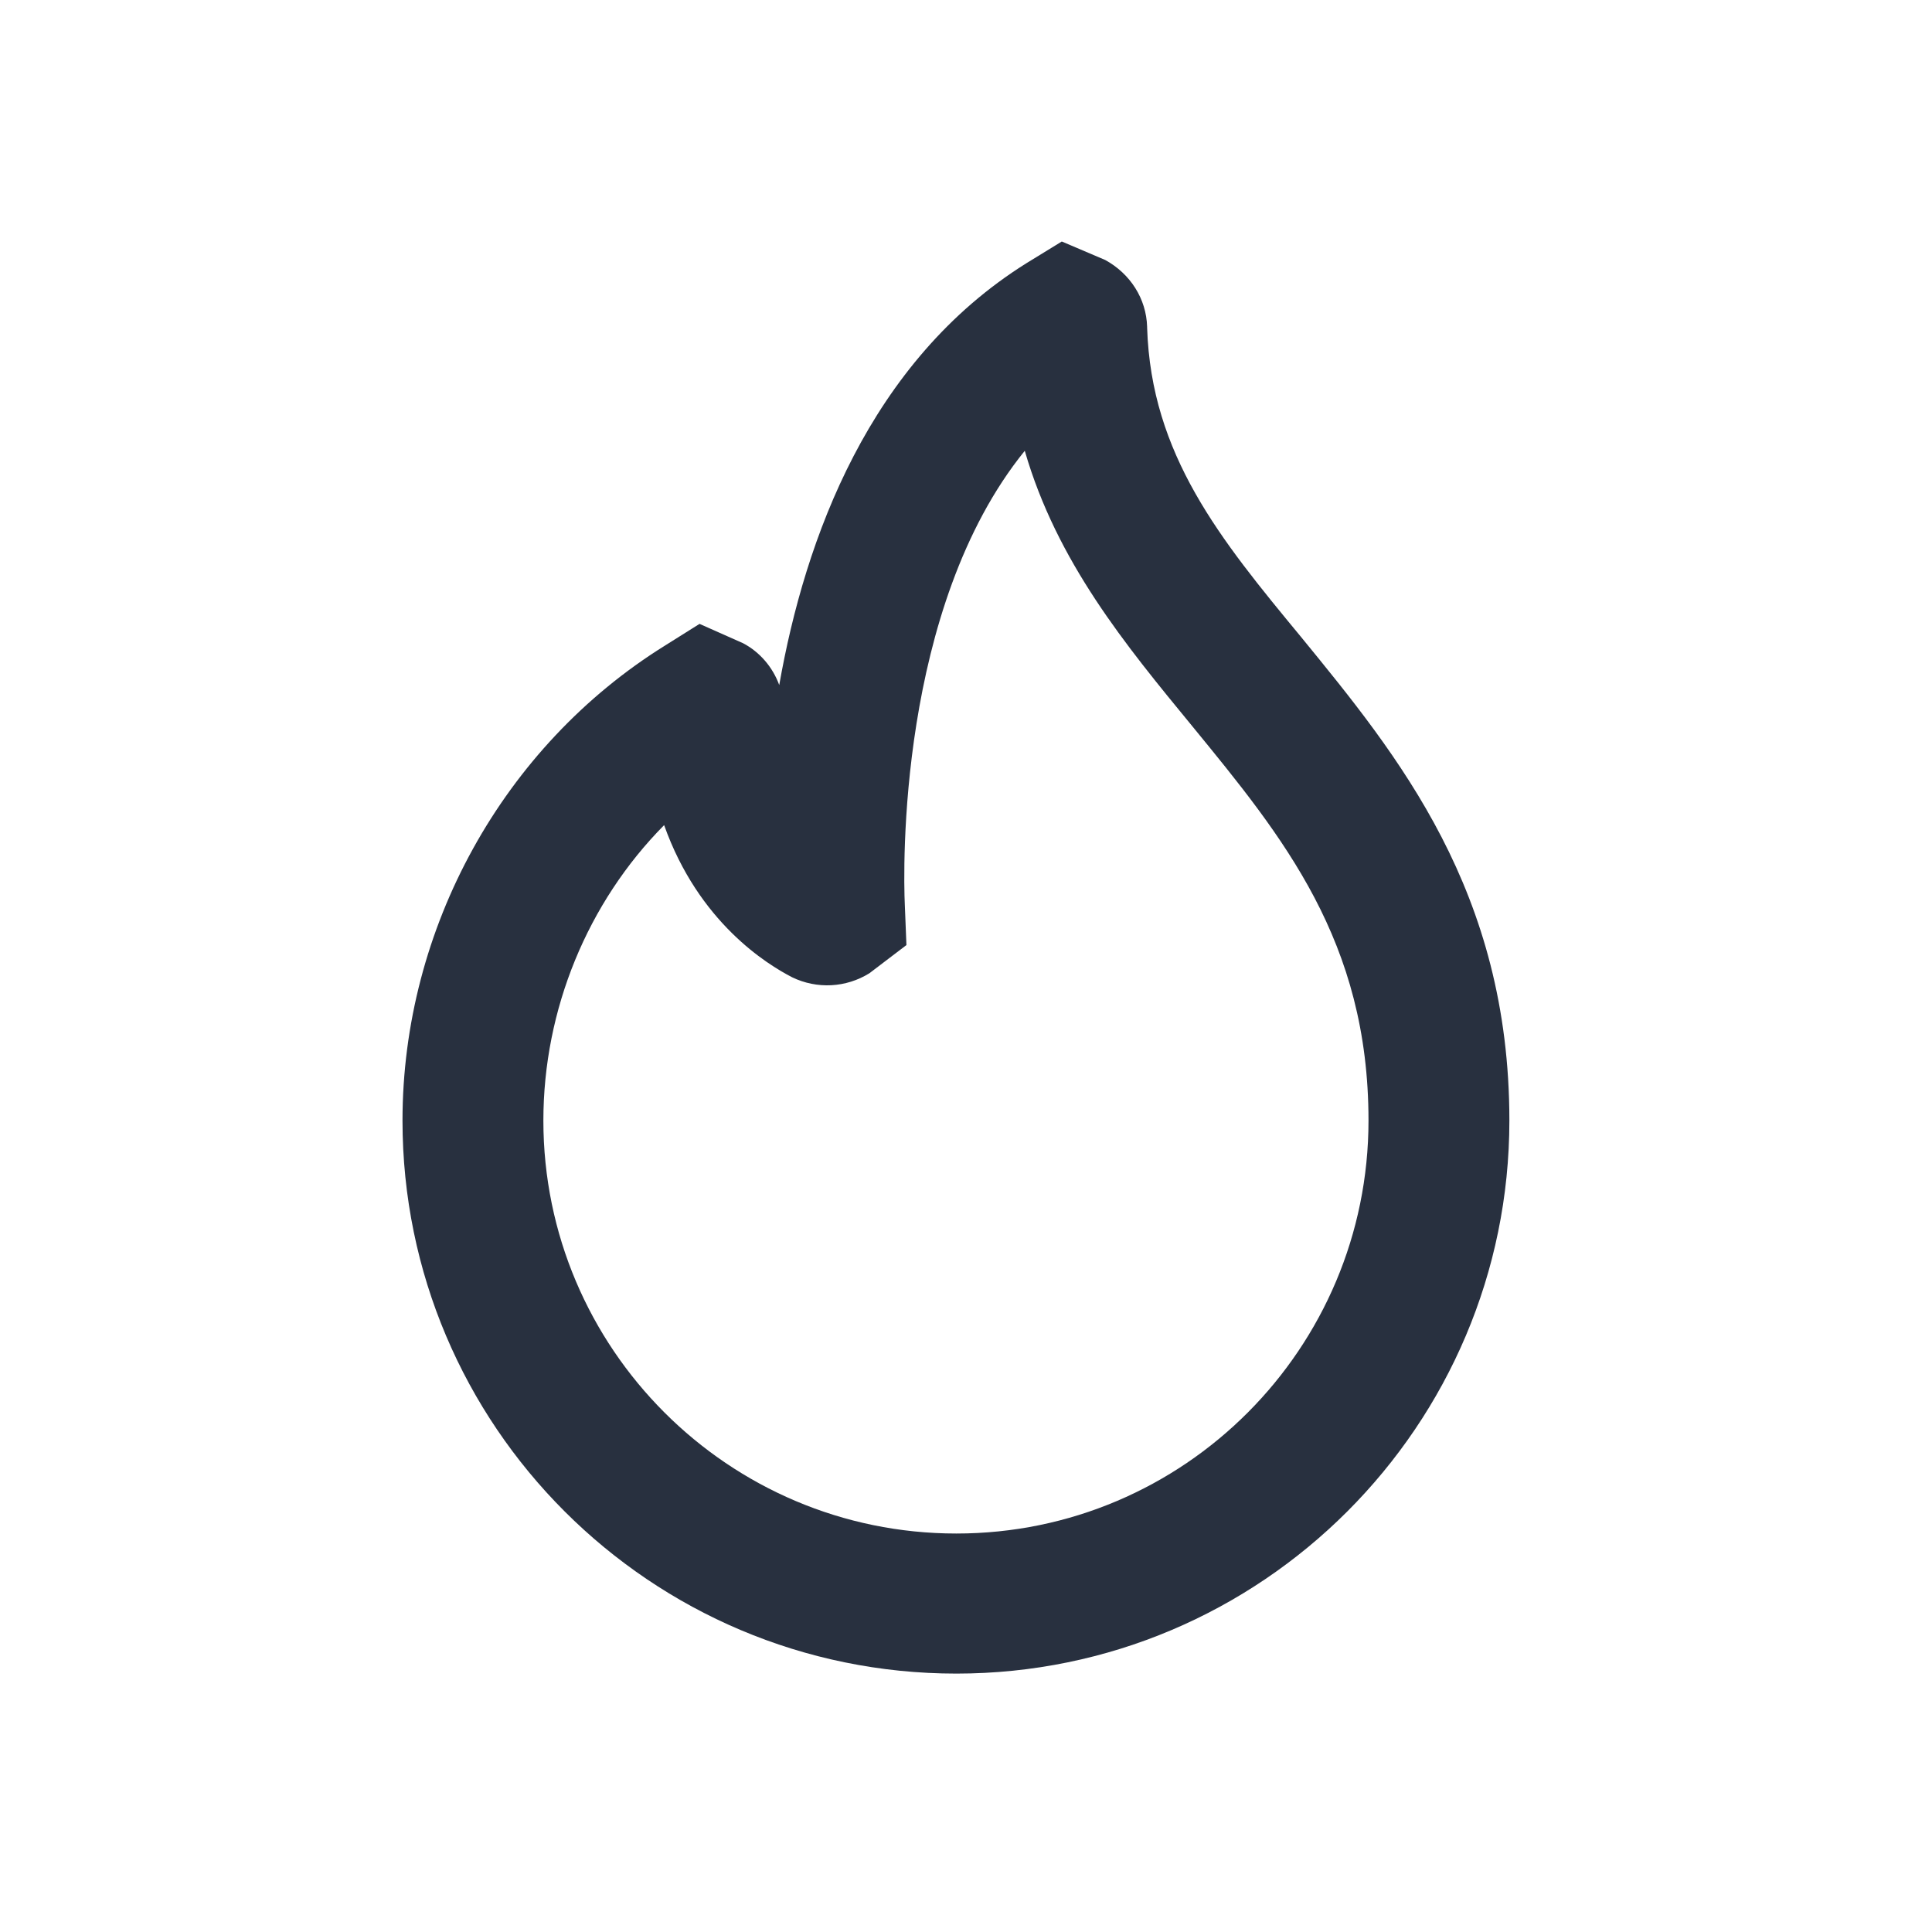 <svg width="24" height="24" viewBox="0 0 24 24" fill="none" xmlns="http://www.w3.org/2000/svg">
<path d="M11.88 20.79C8.08 20.79 5 17.71 5 13.92C5 11.53 6.25 9.27 8.26 8.02L8.69 7.75L9.23 7.99C9.44 8.1 9.6 8.29 9.68 8.51C10 6.69 10.8 4.49 12.75 3.27L13.19 3L13.73 3.23C14.04 3.4 14.24 3.71 14.25 4.06V4.07C14.3 5.65 15.16 6.7 16.16 7.91C17.37 9.39 18.75 11.07 18.75 13.92C18.75 17.71 15.67 20.79 11.88 20.79ZM8.25 10.25C7.3 11.21 6.75 12.54 6.75 13.92C6.75 16.75 9.05 19.05 11.88 19.05C14.71 19.05 17 16.75 17 13.92C17 11.69 15.94 10.4 14.81 9.02C13.98 8.01 13.13 6.98 12.73 5.6C11.15 7.55 11.22 10.81 11.24 11.24L11.26 11.74L10.8 12.09C10.51 12.27 10.15 12.29 9.84 12.14C9.53 11.98 8.68 11.46 8.25 10.25Z" fill="#28303F"/>
</svg>
